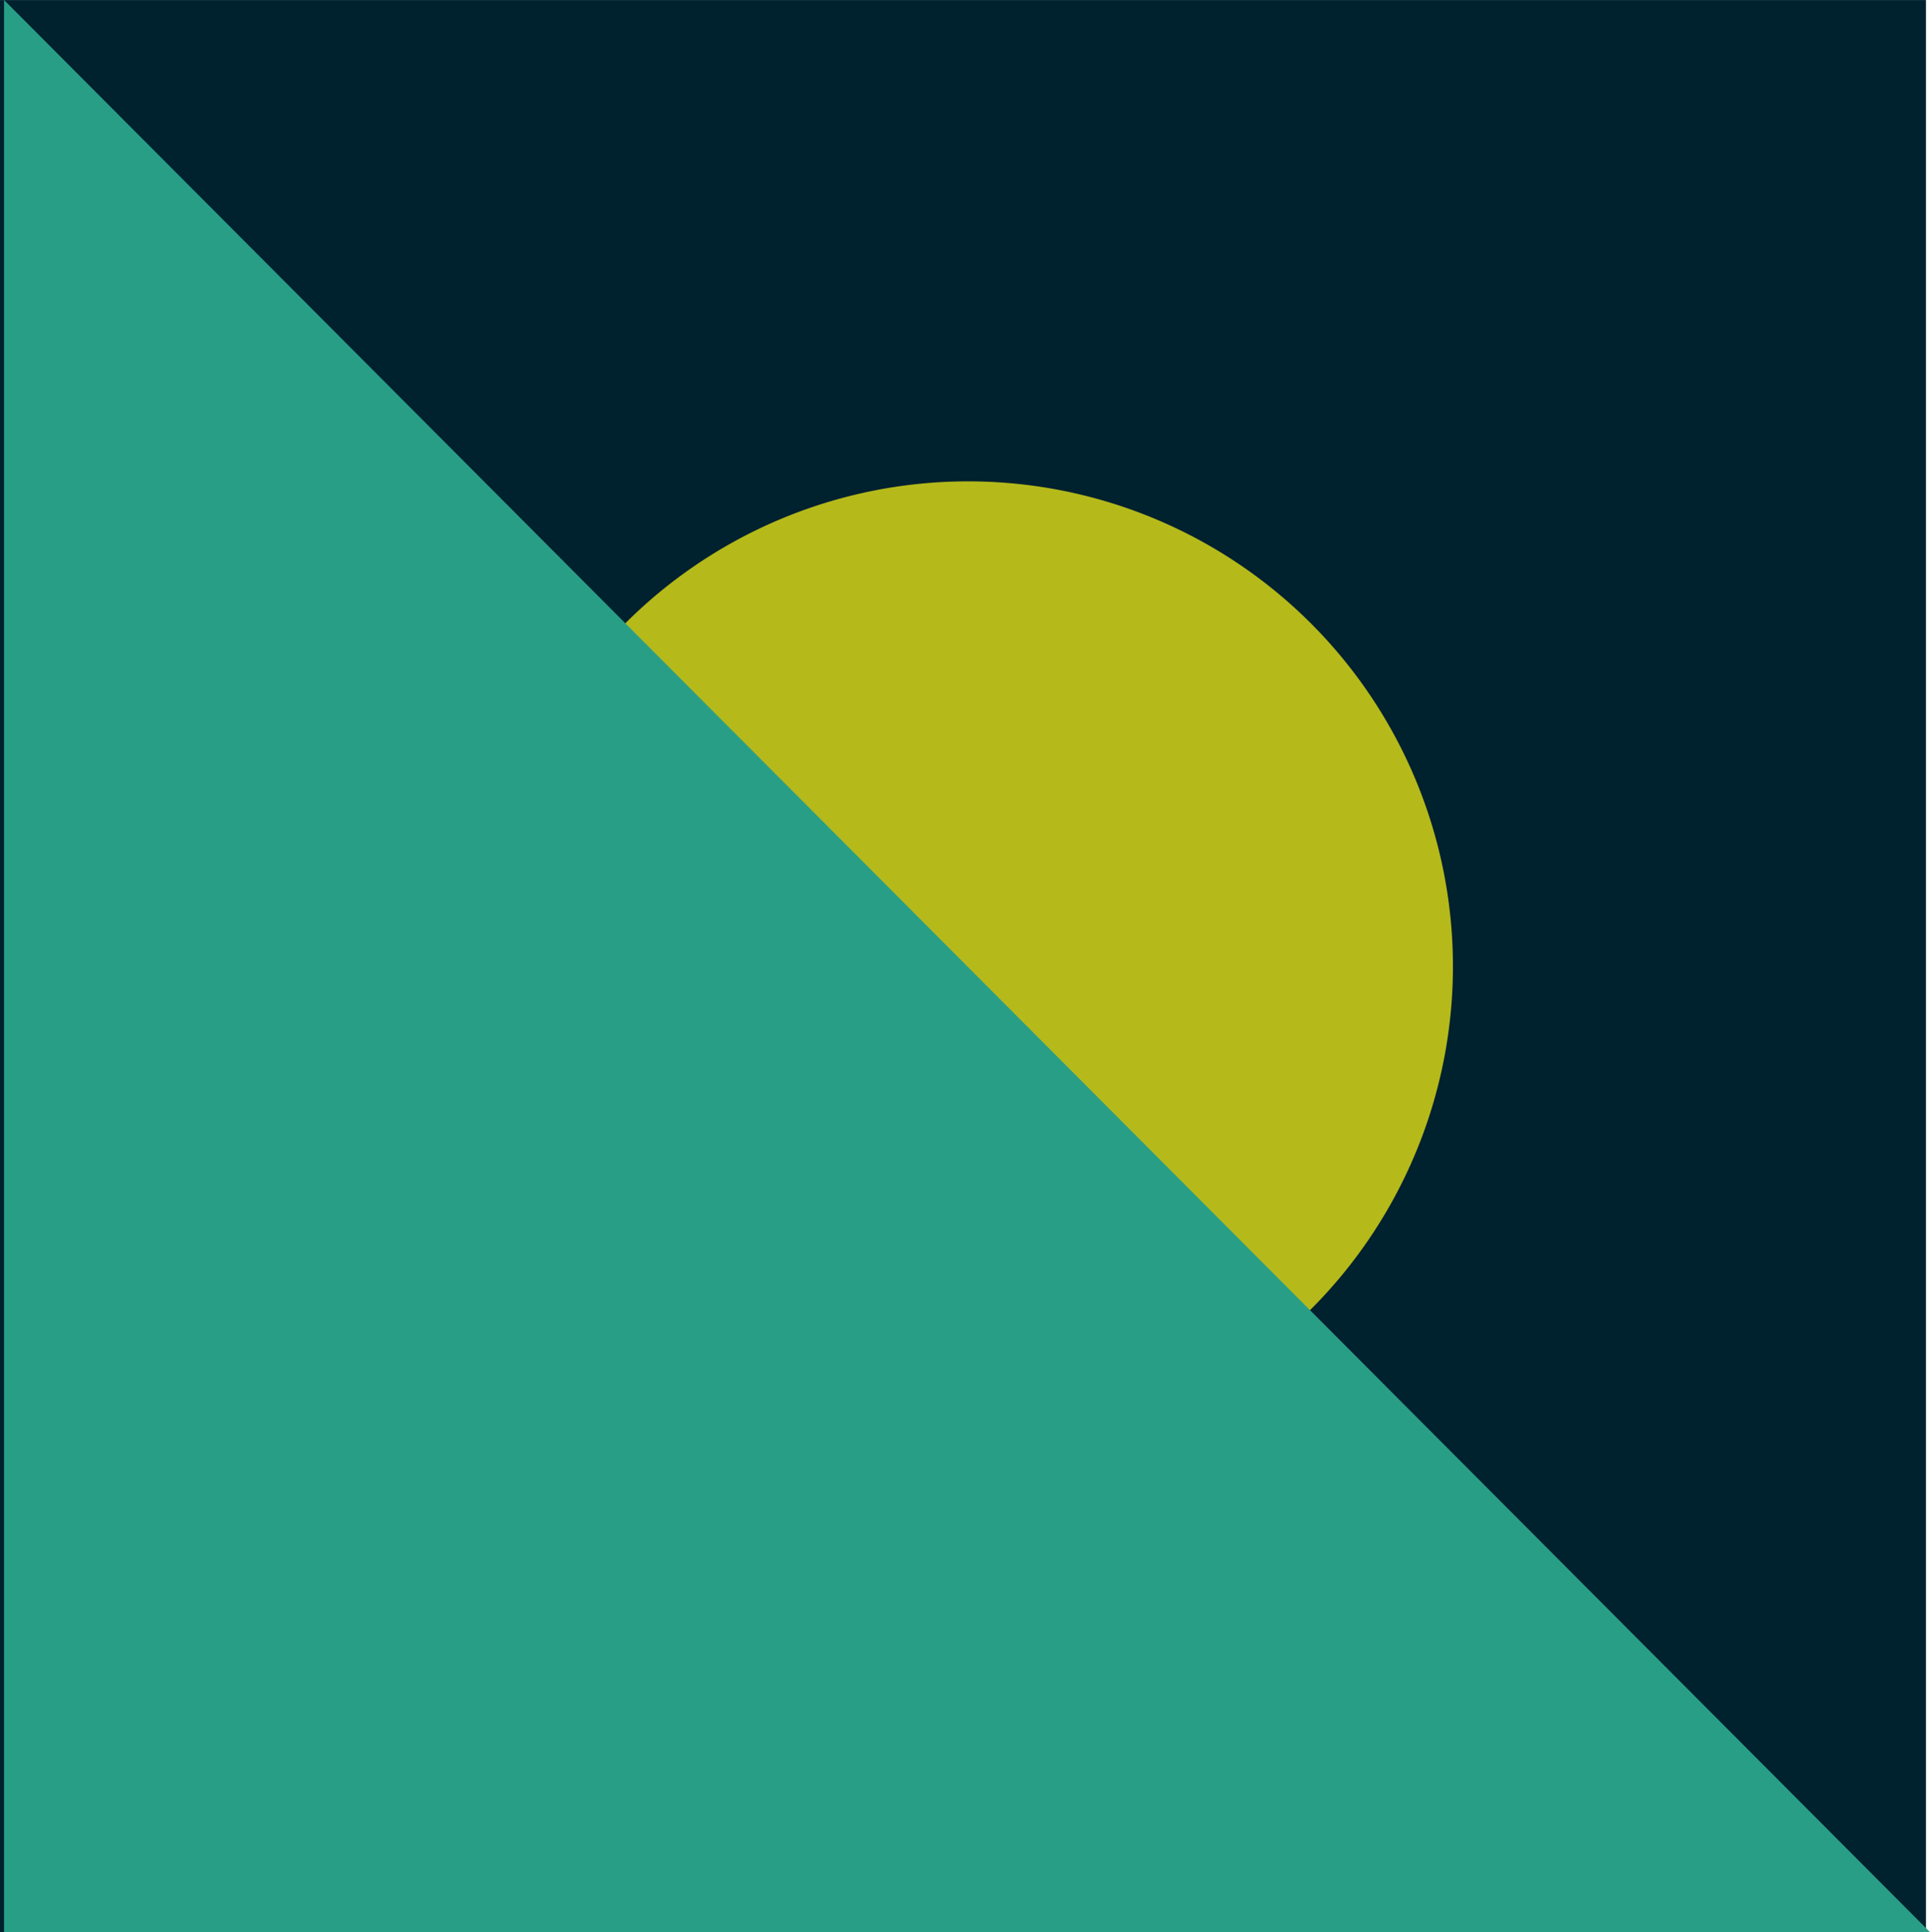 <svg xmlns="http://www.w3.org/2000/svg" width="310.218" height="310.497" viewBox="0 0 310.218 310.497">
  <g id="Group_314" data-name="Group 314" transform="translate(-30 -650.781)">
    <rect id="Rectangle_6" data-name="Rectangle 6" width="309.569" height="310.489" transform="translate(30 650.789)" fill="#00212e"/>
    <path id="Path_9" data-name="Path 9" d="M228.21,528.811a77.933,77.933,0,1,1-77.933-77.933,77.932,77.932,0,0,1,77.933,77.933" transform="translate(35.327 277.256)" fill="#b5ba1a"/>
    <path id="Path_10" data-name="Path 10" d="M27.545,405.886,337.114,716.375H27.545Z" transform="translate(3.104 244.895)" fill="#299e87"/>
  </g>
</svg>
